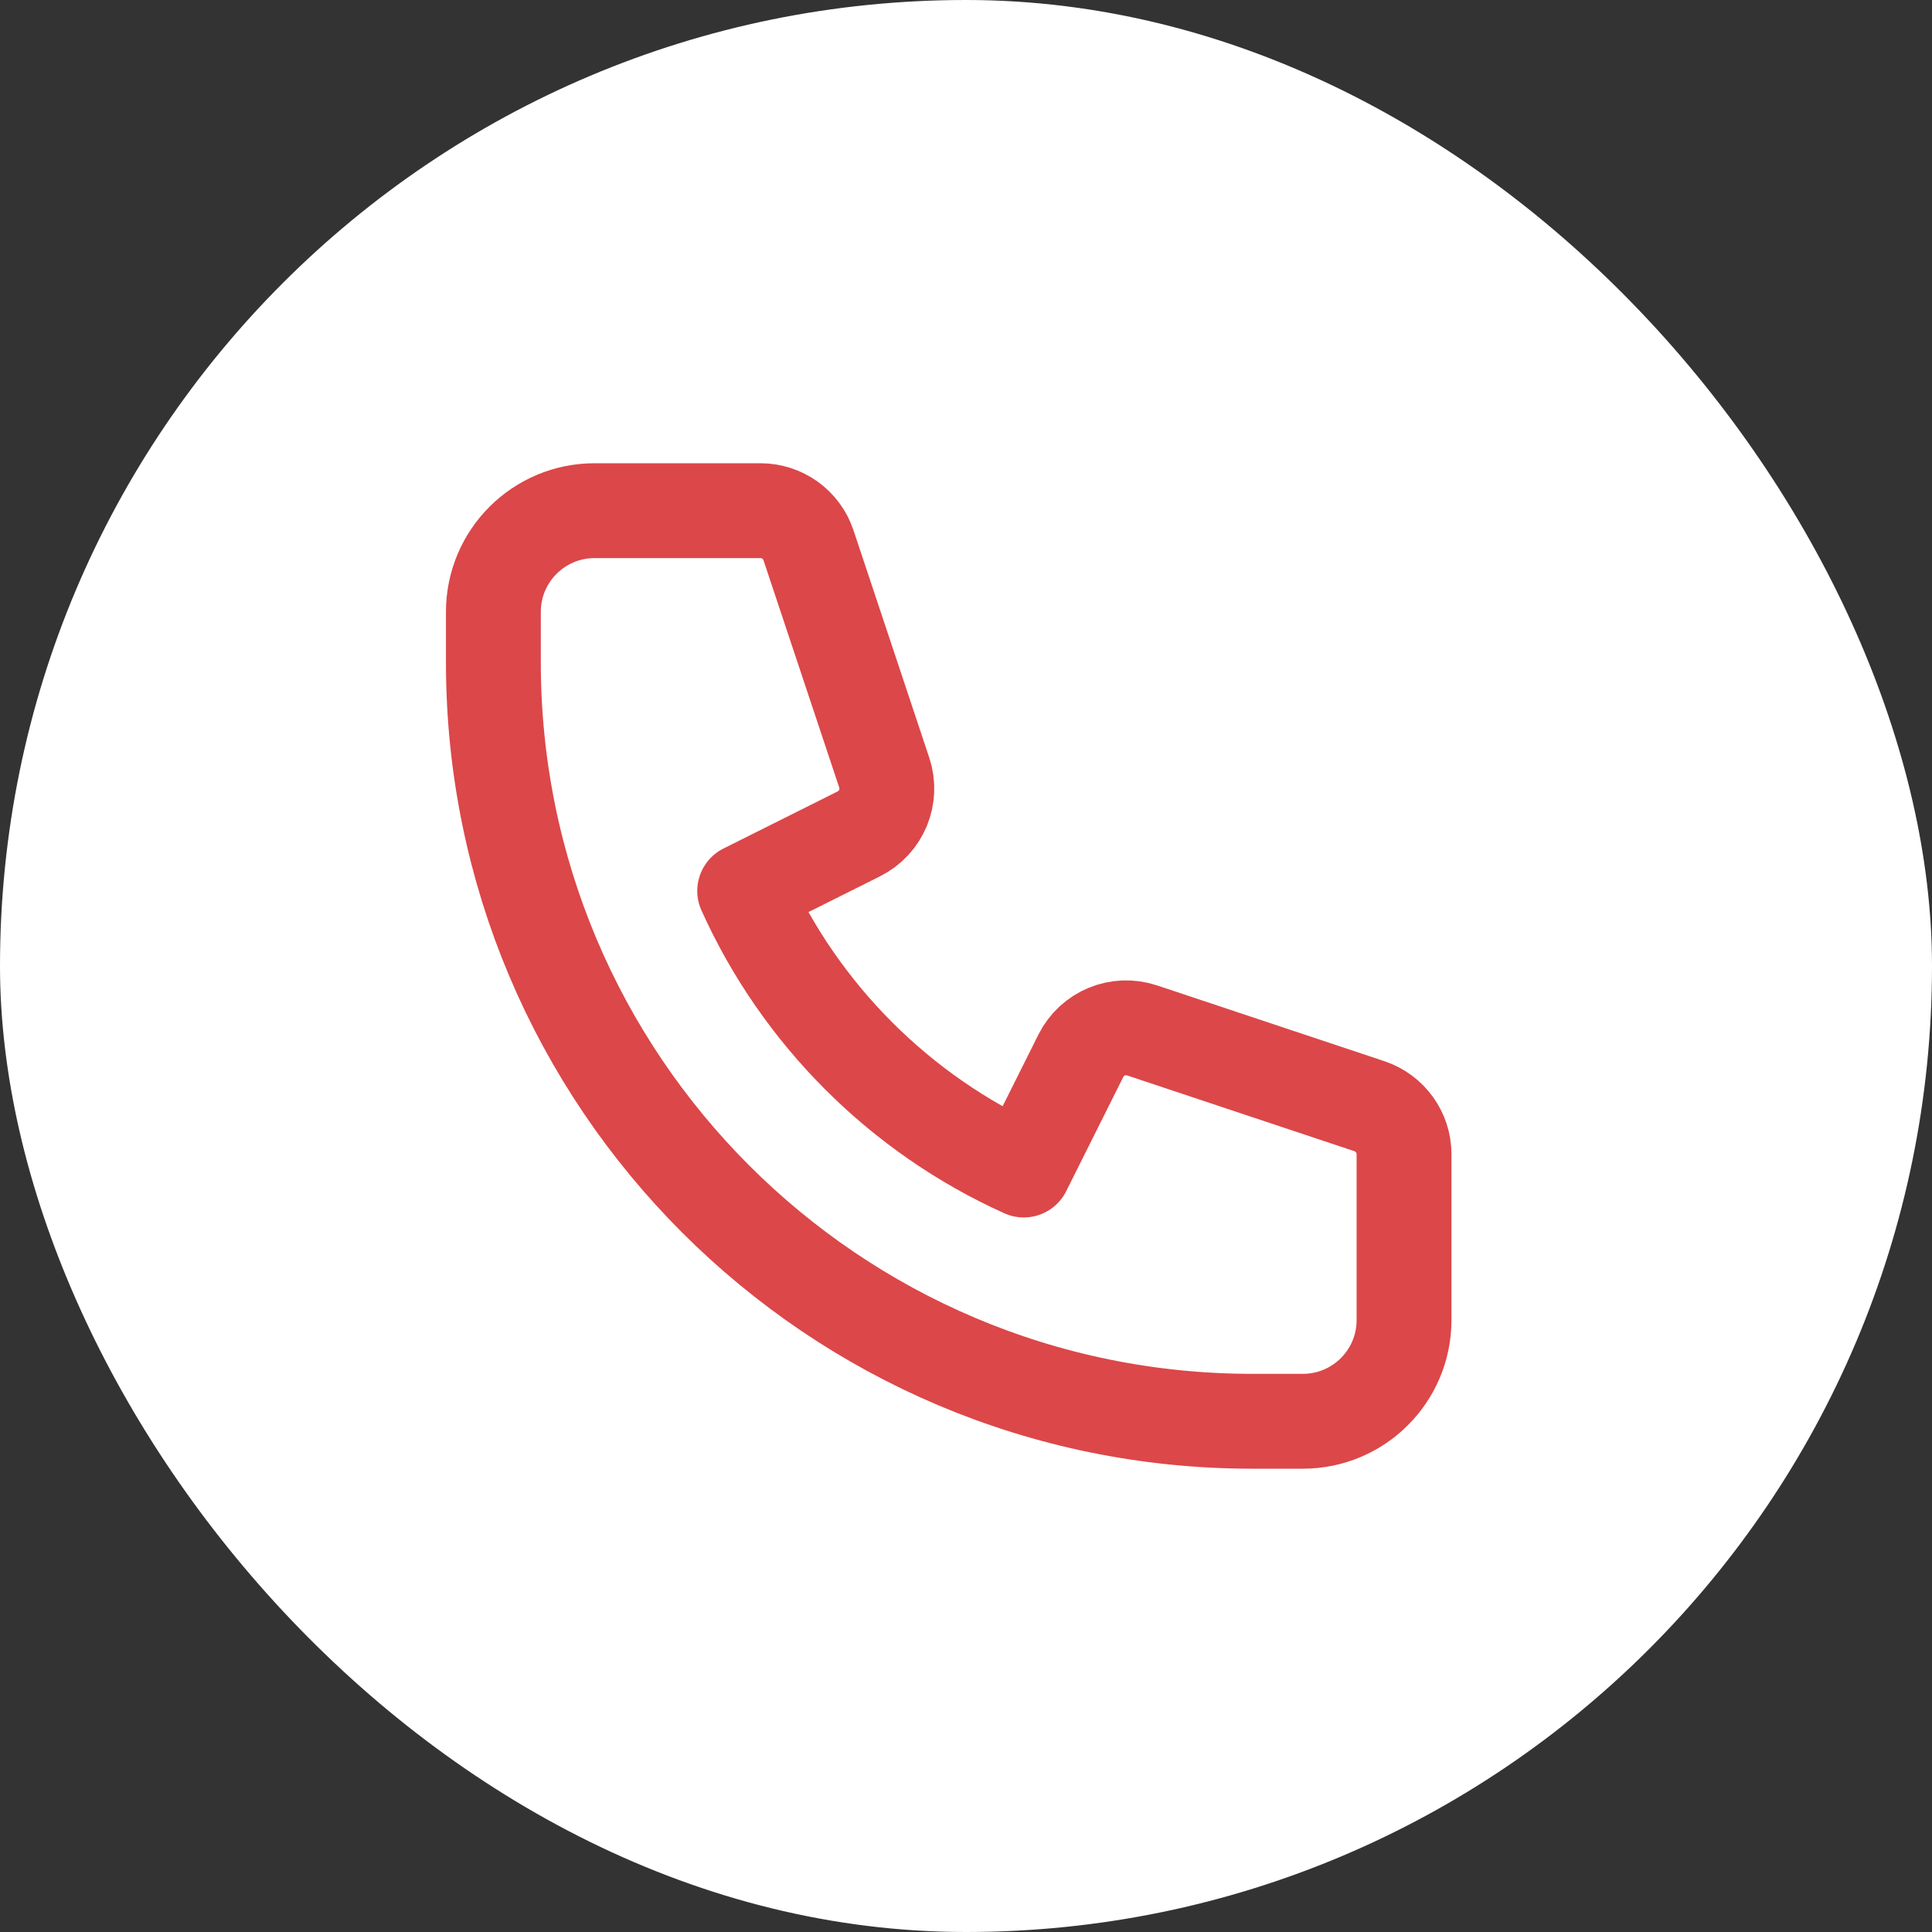 <svg width="40" height="40" viewBox="0 0 40 40" fill="none" xmlns="http://www.w3.org/2000/svg">
<rect x="0" y="0" width="40" height="40" fill="#333333" stroke="none"/>
<rect width="40" height="40" rx="20" fill="white"/>
<g clip-path="url(#clip0_124_1707)">
<g clip-path="url(#clip1_124_1707)">
<path d="M10.215 12.668C10.215 11.511 11.153 10.573 12.31 10.573H15.745C16.196 10.573 16.596 10.861 16.739 11.289L18.307 15.995C18.472 16.49 18.248 17.03 17.782 17.264L15.418 18.446C16.572 21.006 18.635 23.069 21.196 24.224L22.378 21.859C22.611 21.393 23.152 21.169 23.646 21.334L28.353 22.903C28.78 23.046 29.069 23.446 29.069 23.897V27.331C29.069 28.488 28.131 29.426 26.974 29.426H25.927C17.25 29.426 10.215 22.392 10.215 13.715V12.668Z" stroke="#DC4749" stroke-width="1.964" stroke-linecap="round" stroke-linejoin="round"/>
</g>
</g>
<defs>
<clipPath id="clip0_124_1707">
<rect width="25.924" height="25.138" fill="white" transform="translate(7.038 7.431)"/>
</clipPath>
<clipPath id="clip1_124_1707">
<rect width="25.924" height="25.138" fill="white" transform="translate(7.038 7.431)"/>
</clipPath>
</defs>
</svg>
